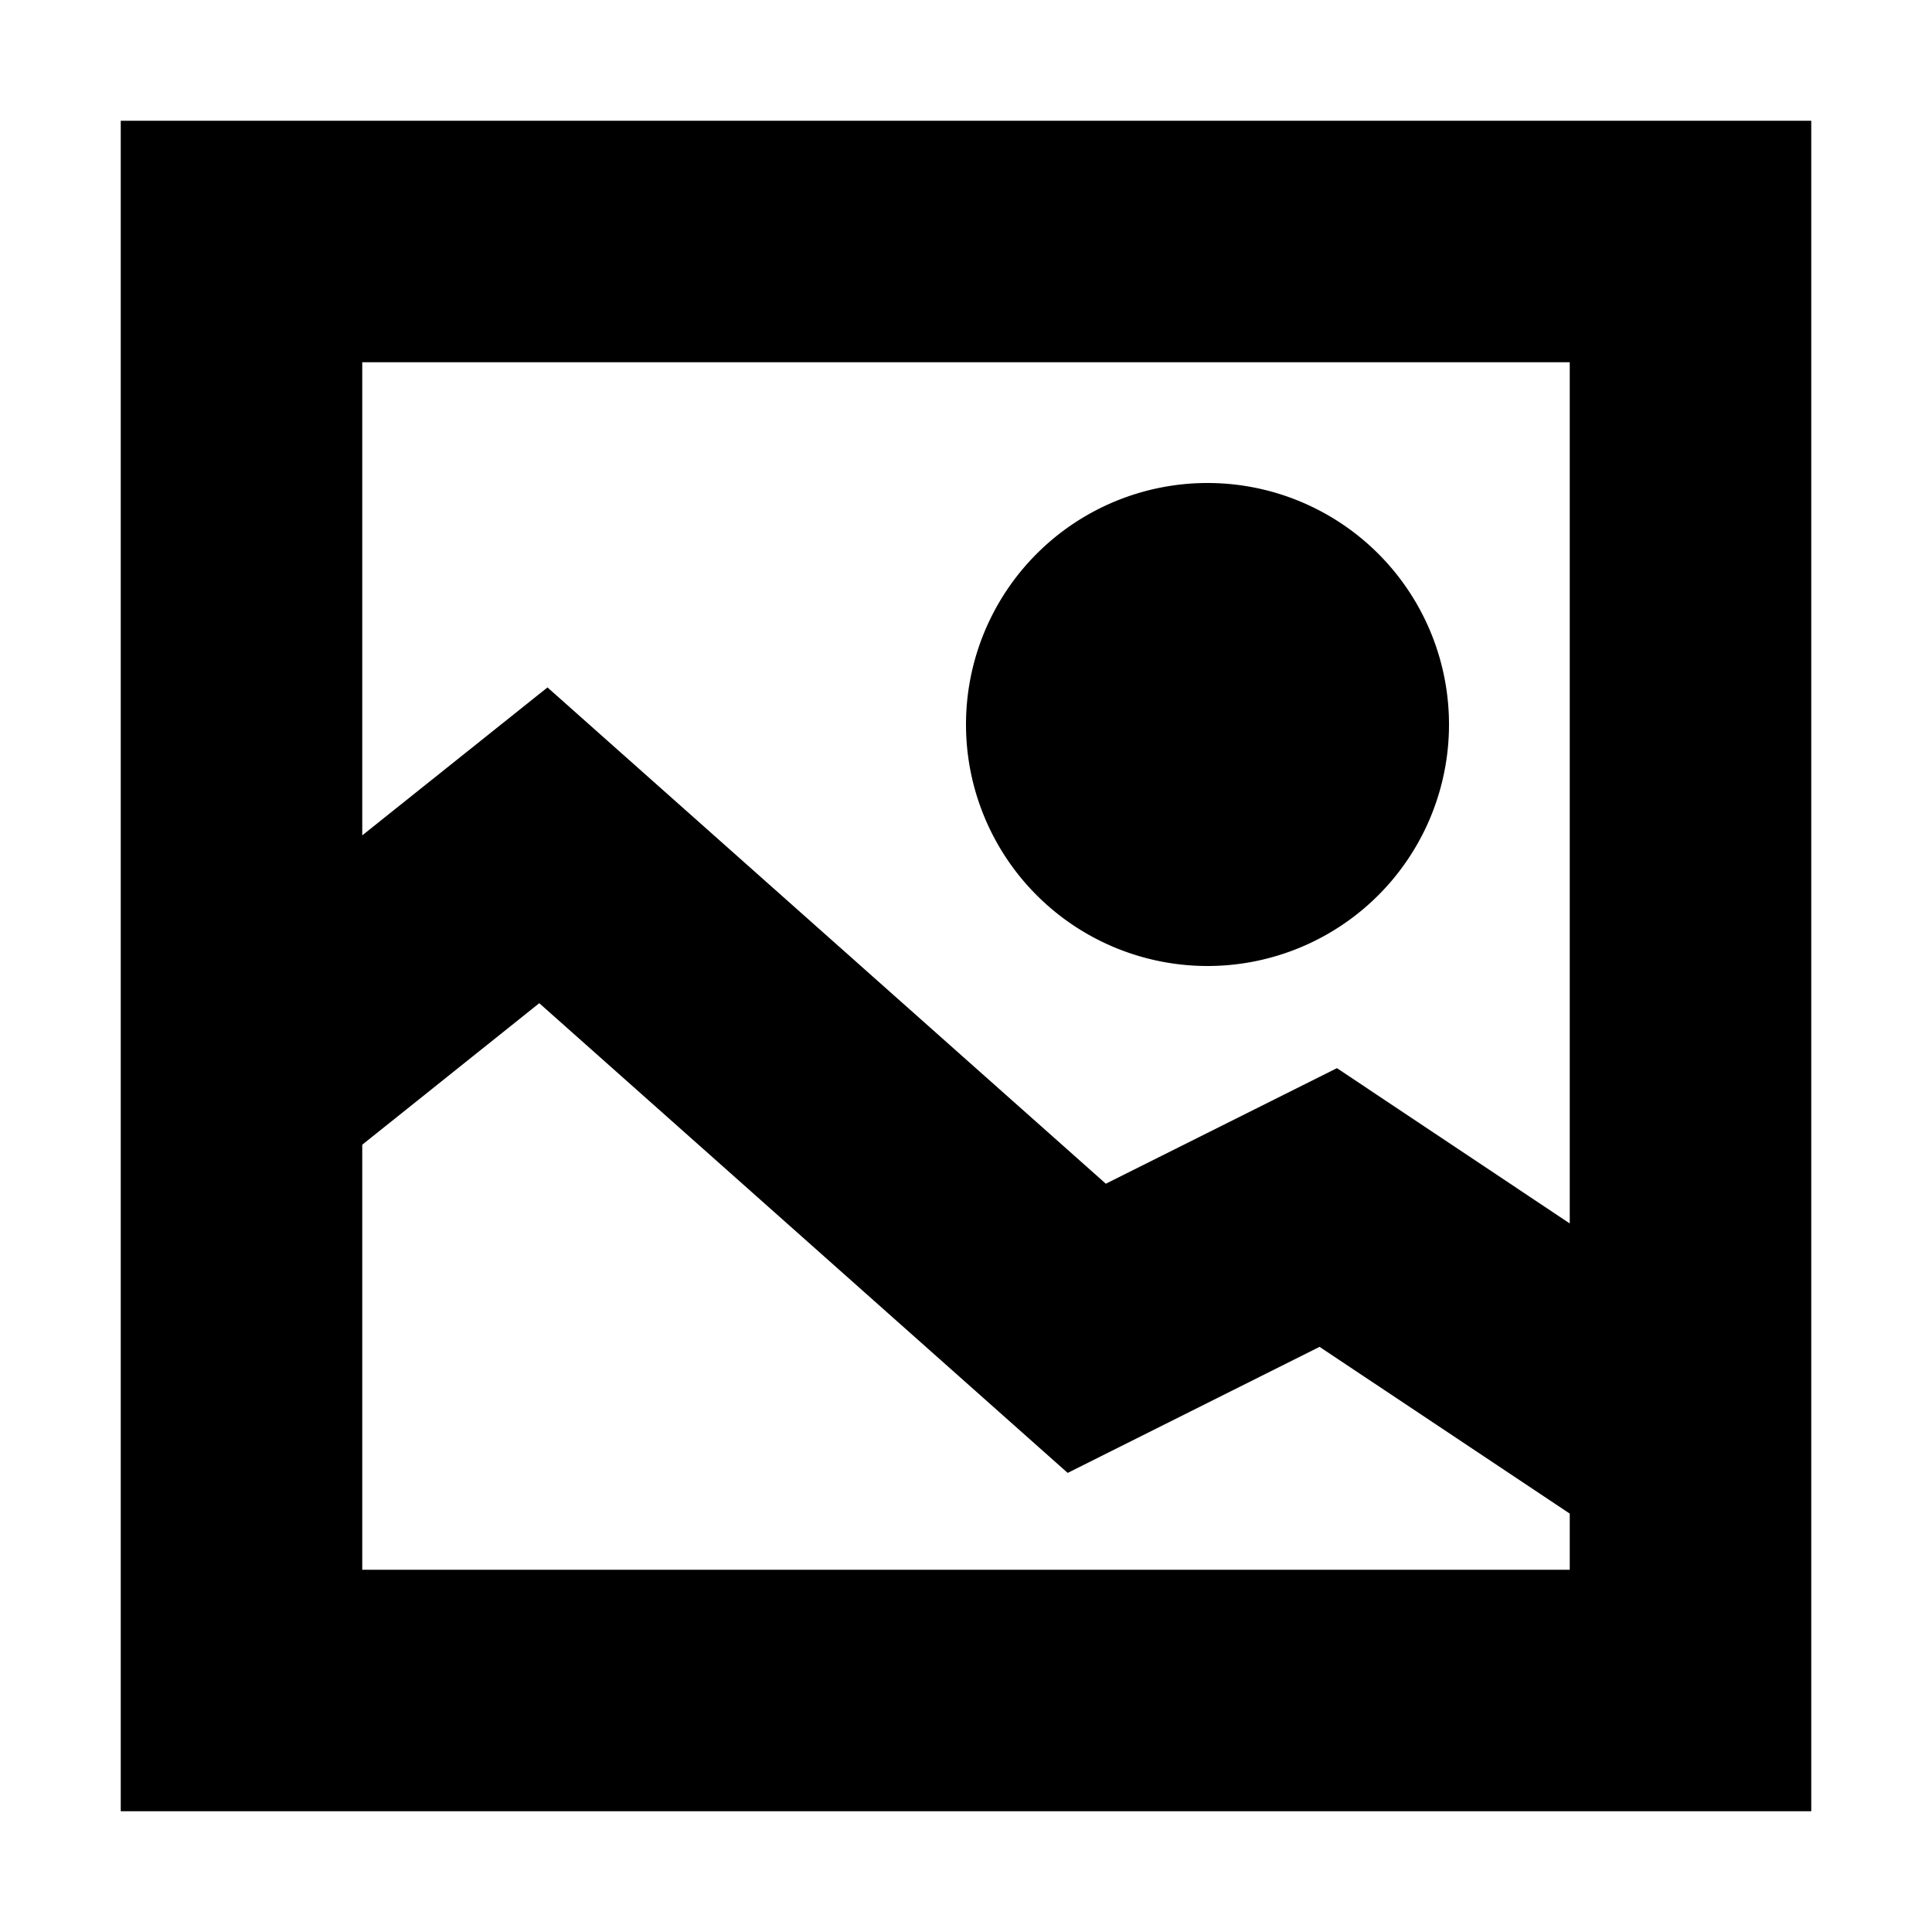 <svg xmlns="http://www.w3.org/2000/svg" width="16" height="16" fill="currentColor" viewBox="0 0 16 16">
  <path d="M10 8a2 2 0 1 0 0-4 2 2 0 0 0 0 4Z"/>
  <path d="M15 1H1v14h14V1ZM3 6.92V3h10v7.132l-1.928-1.286-1.914.957-4.624-4.11L3 6.918Zm7.928 4.234L13 12.535V13H3V9.48l1.466-1.172 4.376 3.89 2.086-1.044Z"/>
</svg>
